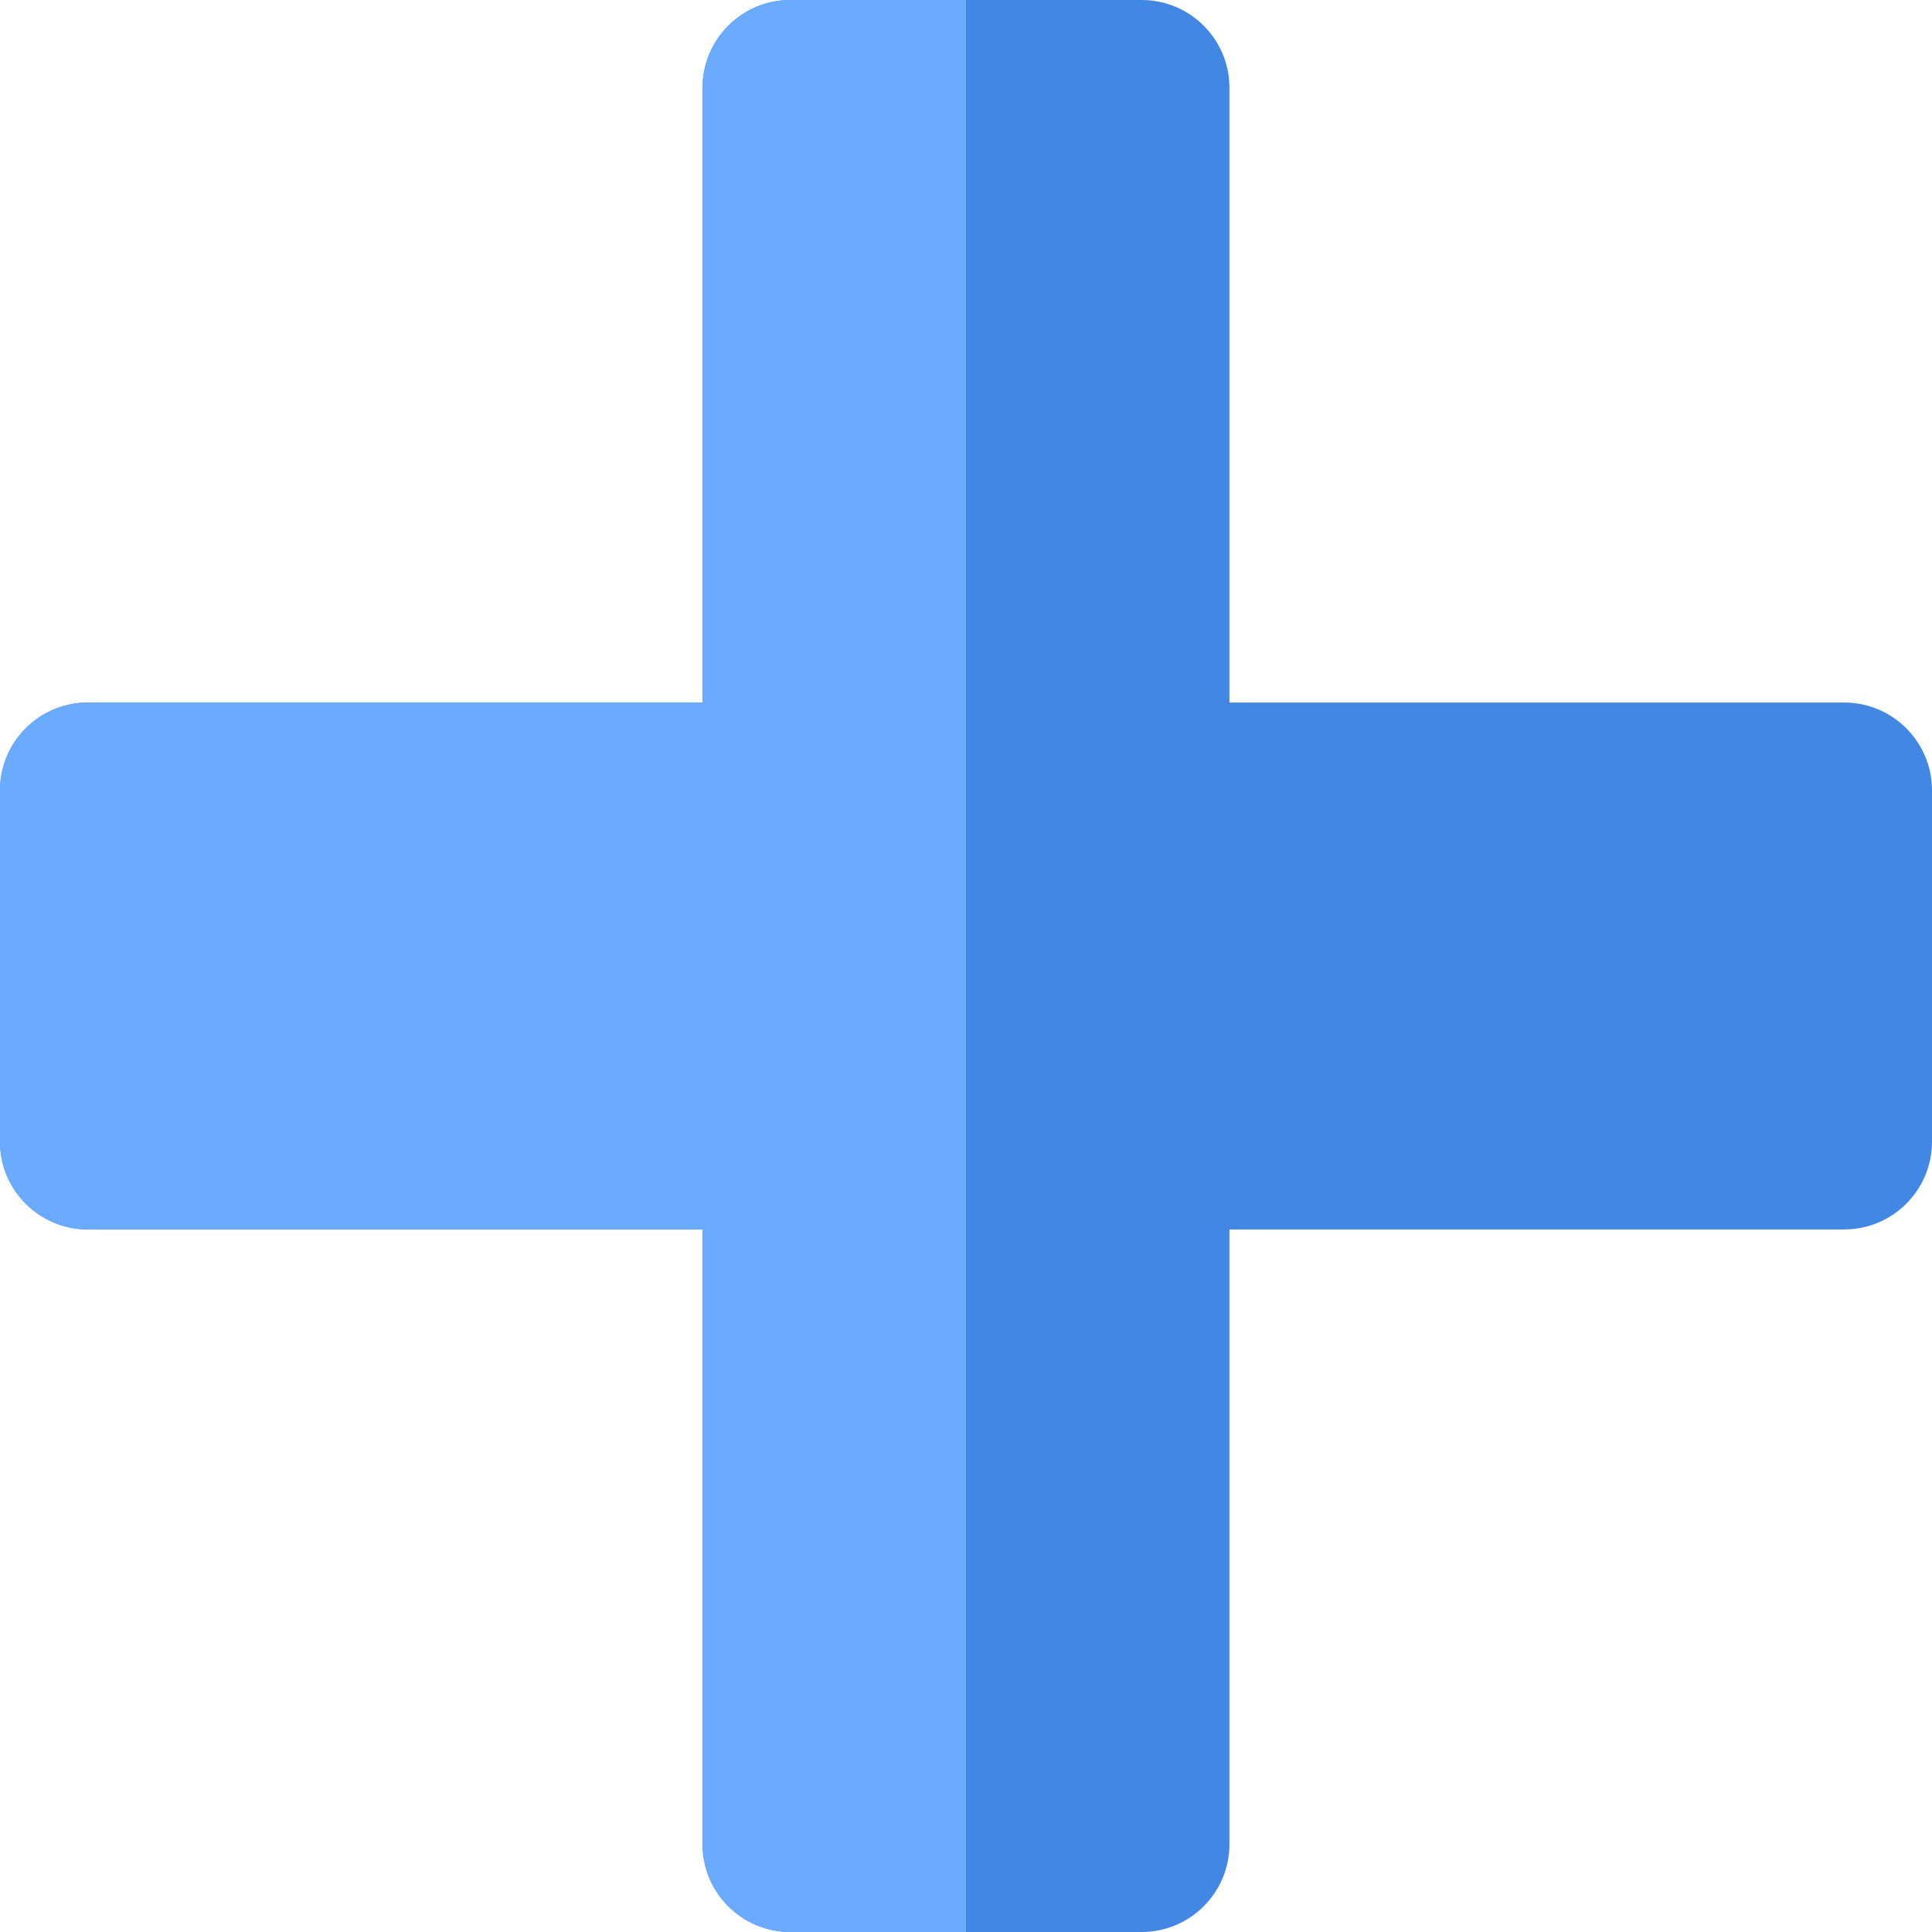<?xml version="1.0" encoding="iso-8859-1"?>
<!-- Generator: Adobe Illustrator 19.0.0, SVG Export Plug-In . SVG Version: 6.00 Build 0)  -->
<svg version="1.1" id="Layer_1" xmlns="http://www.w3.org/2000/svg" xmlns:xlink="http://www.w3.org/1999/xlink" x="0px" y="0px"
	 viewBox="0 0 512 512" style="enable-background:new 0 0 512 512;" xml:space="preserve">
<path style="fill:#4387e5;" d="M488.727,186.182H325.818V23.273C325.818,10.418,315.398,0,302.545,0H256h-46.545
	c-12.853,0-23.273,10.418-23.273,23.273v162.909H23.273C10.42,186.182,0,196.6,0,209.455v93.091
	c0,12.853,10.42,23.273,23.273,23.273h162.909v162.909c0,12.853,10.42,23.273,23.273,23.273H256h46.545
	c12.853,0,23.273-10.42,23.273-23.273V325.818h162.909c12.853,0,23.273-10.42,23.273-23.273v-93.091
	C512,196.6,501.58,186.182,488.727,186.182z"/>
<path style="fill:#6aaaff;" d="M209.455,0c-12.853,0-23.273,10.418-23.273,23.273v162.909H23.273C10.42,186.182,0,196.6,0,209.455
	v93.091c0,12.853,10.42,23.273,23.273,23.273h162.909v162.909c0,12.853,10.42,23.273,23.273,23.273H256V0H209.455z"/>
</svg>
